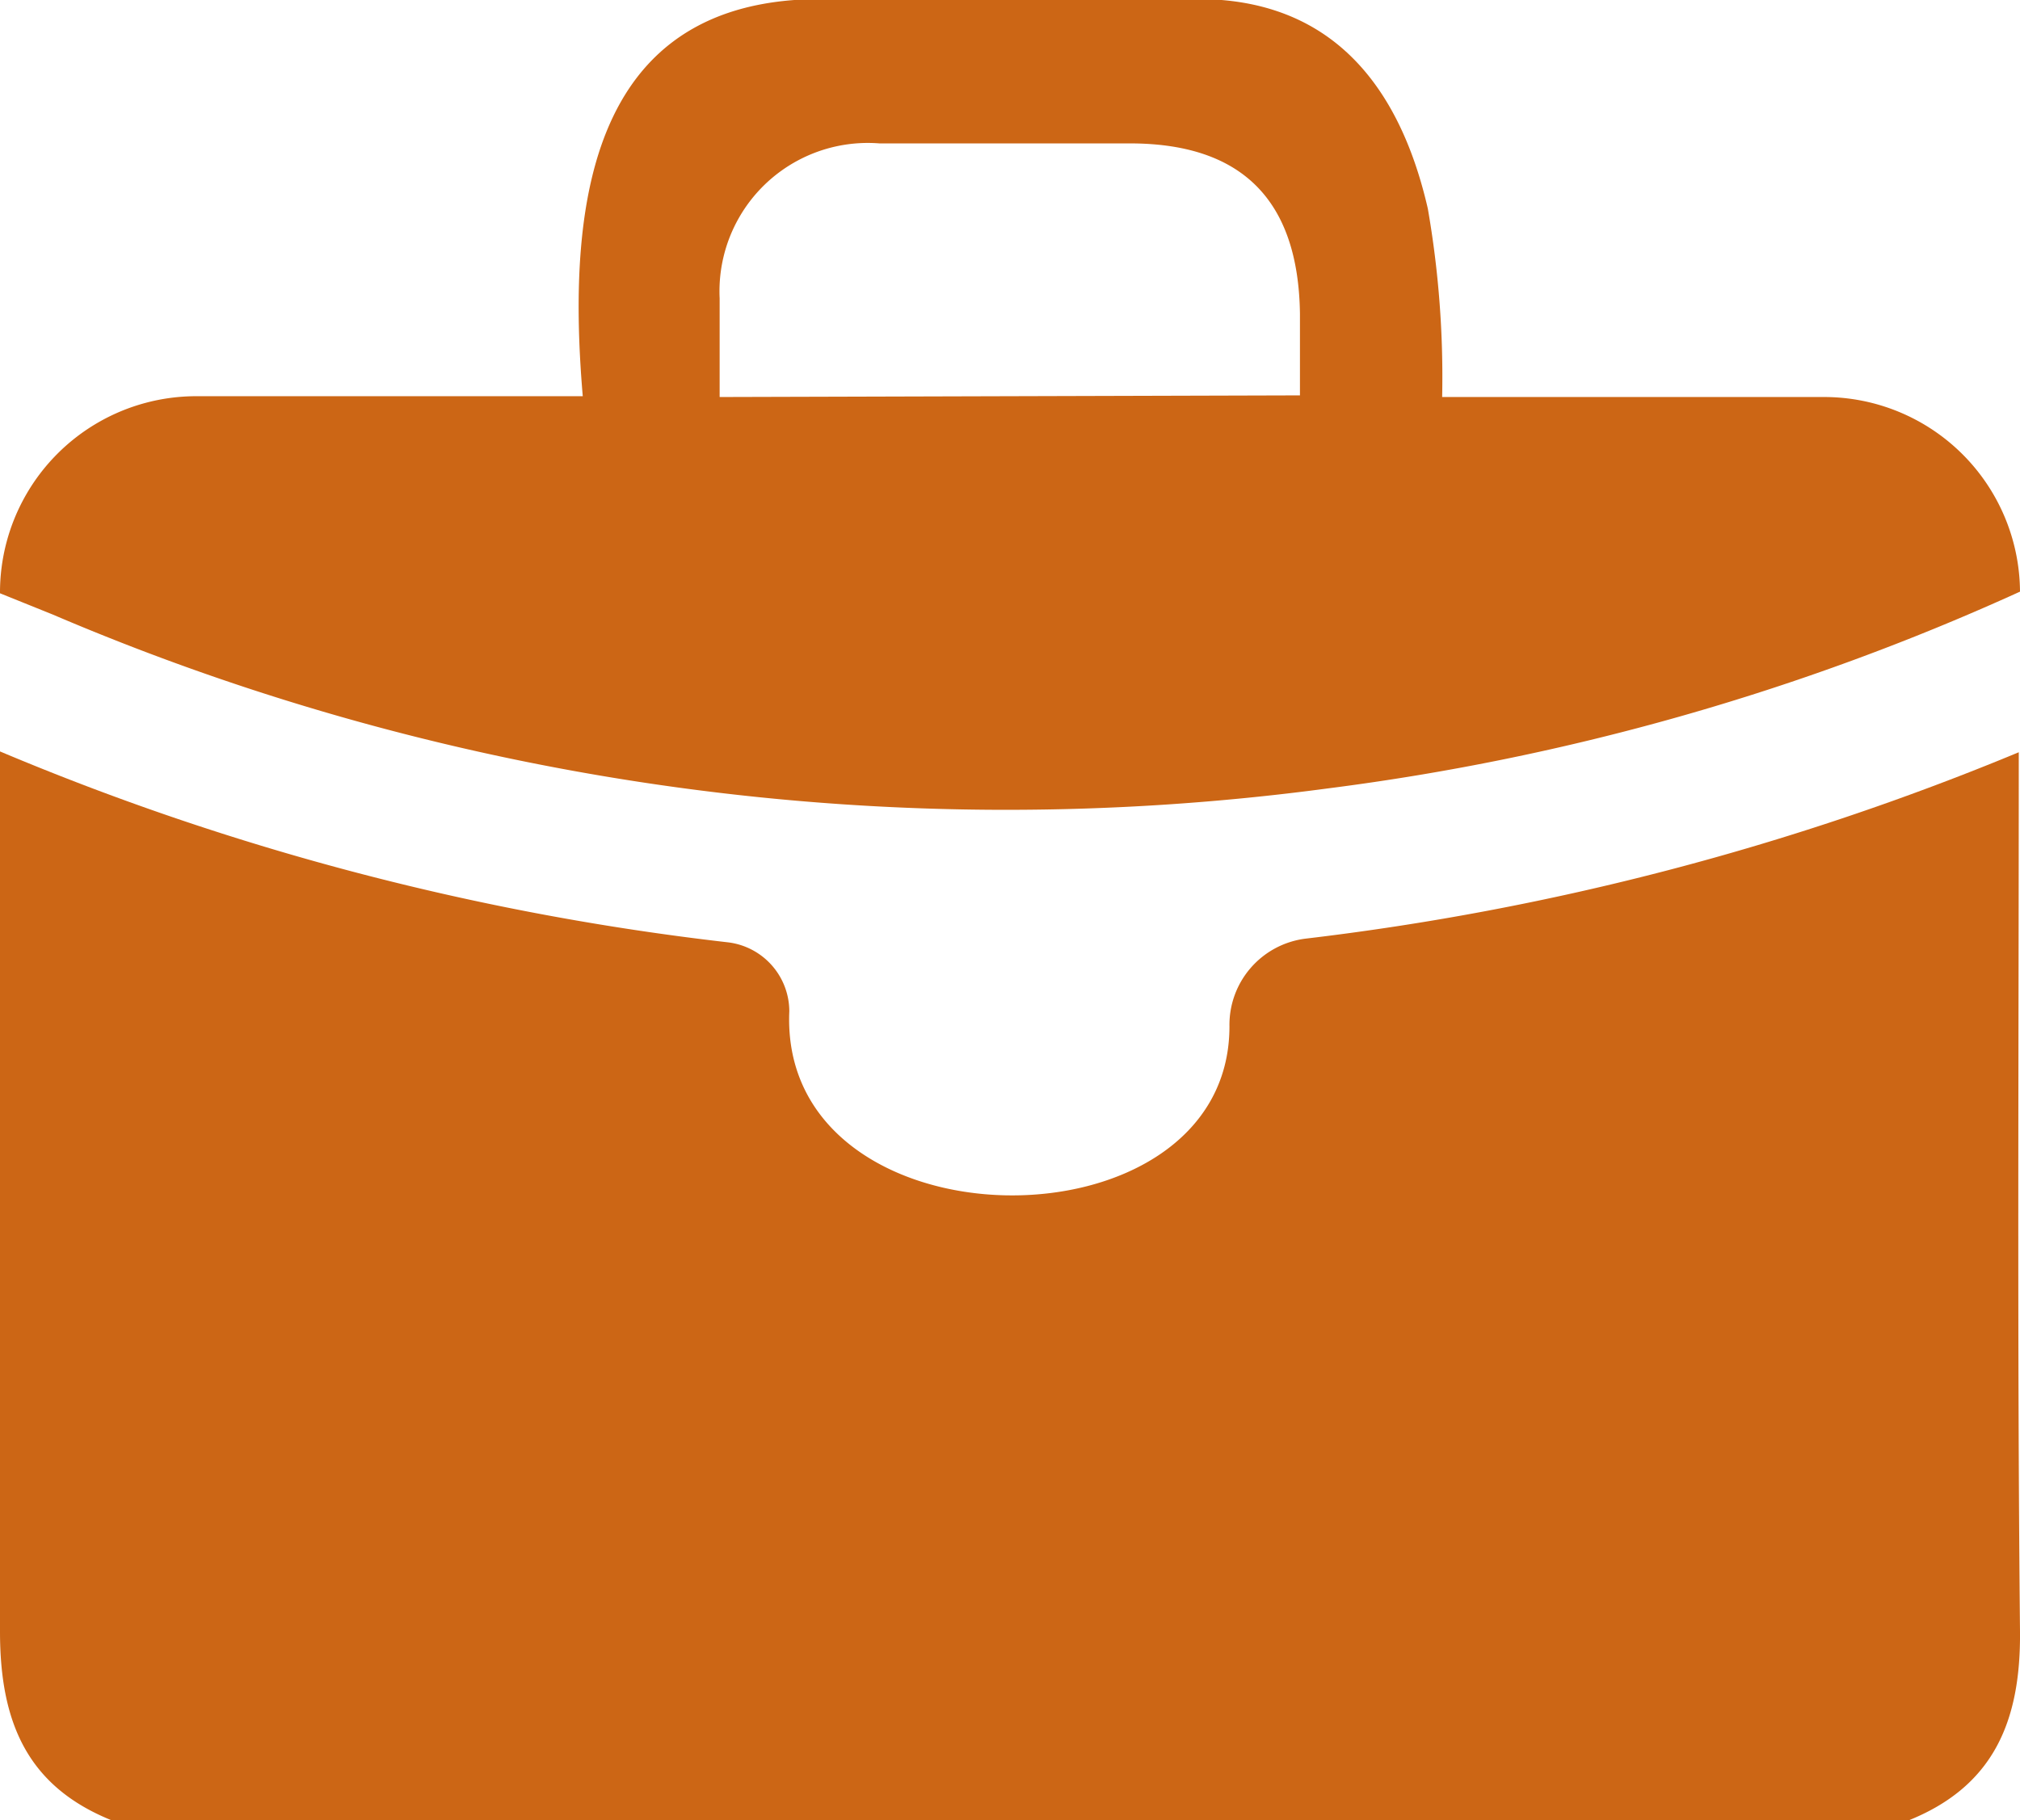 <svg id="Ebene_1" data-name="Ebene 1" xmlns="http://www.w3.org/2000/svg" viewBox="0 0 49.29 44.43"><defs><style>.cls-1{fill:#cc6615;}</style></defs><title>colorcode-icons</title><path class="cls-1" d="M49.26,18.36a65.43,65.43,0,0,1-17.41,4.55A2.12,2.12,0,0,0,30,25.05c0,5.61-11,5.51-10.74-.37A1.7,1.7,0,0,0,17.77,23,64.73,64.73,0,0,1,0,18.34v1.48c0,6.66,0,13.32,0,20,0,2.21.66,3.8,2.78,4.63H46.52c2.12-.83,2.79-2.43,2.77-4.63C49.22,32.73,49.26,25.65,49.26,18.36Z"/><path class="cls-1" d="M44.5,9.69H35.19a23.9,23.9,0,0,0-.35-4.6C34.13,2,32.36-.28,28.62,0H20.71c-6.24-.41-6.91,4.74-6.49,9.67H4.79A4.79,4.79,0,0,0,0,14.48H0L1.29,15a59.17,59.17,0,0,0,31.13,4.24,58.65,58.65,0,0,0,16.87-4.8h0A4.78,4.78,0,0,0,44.5,9.69Zm-26.94,0c0-.83,0-1.62,0-2.41a3.62,3.62,0,0,1,3.9-3.78h6.11c2.74,0,4.11,1.39,4.15,4.15,0,.68,0,1.36,0,2Z"/></svg>